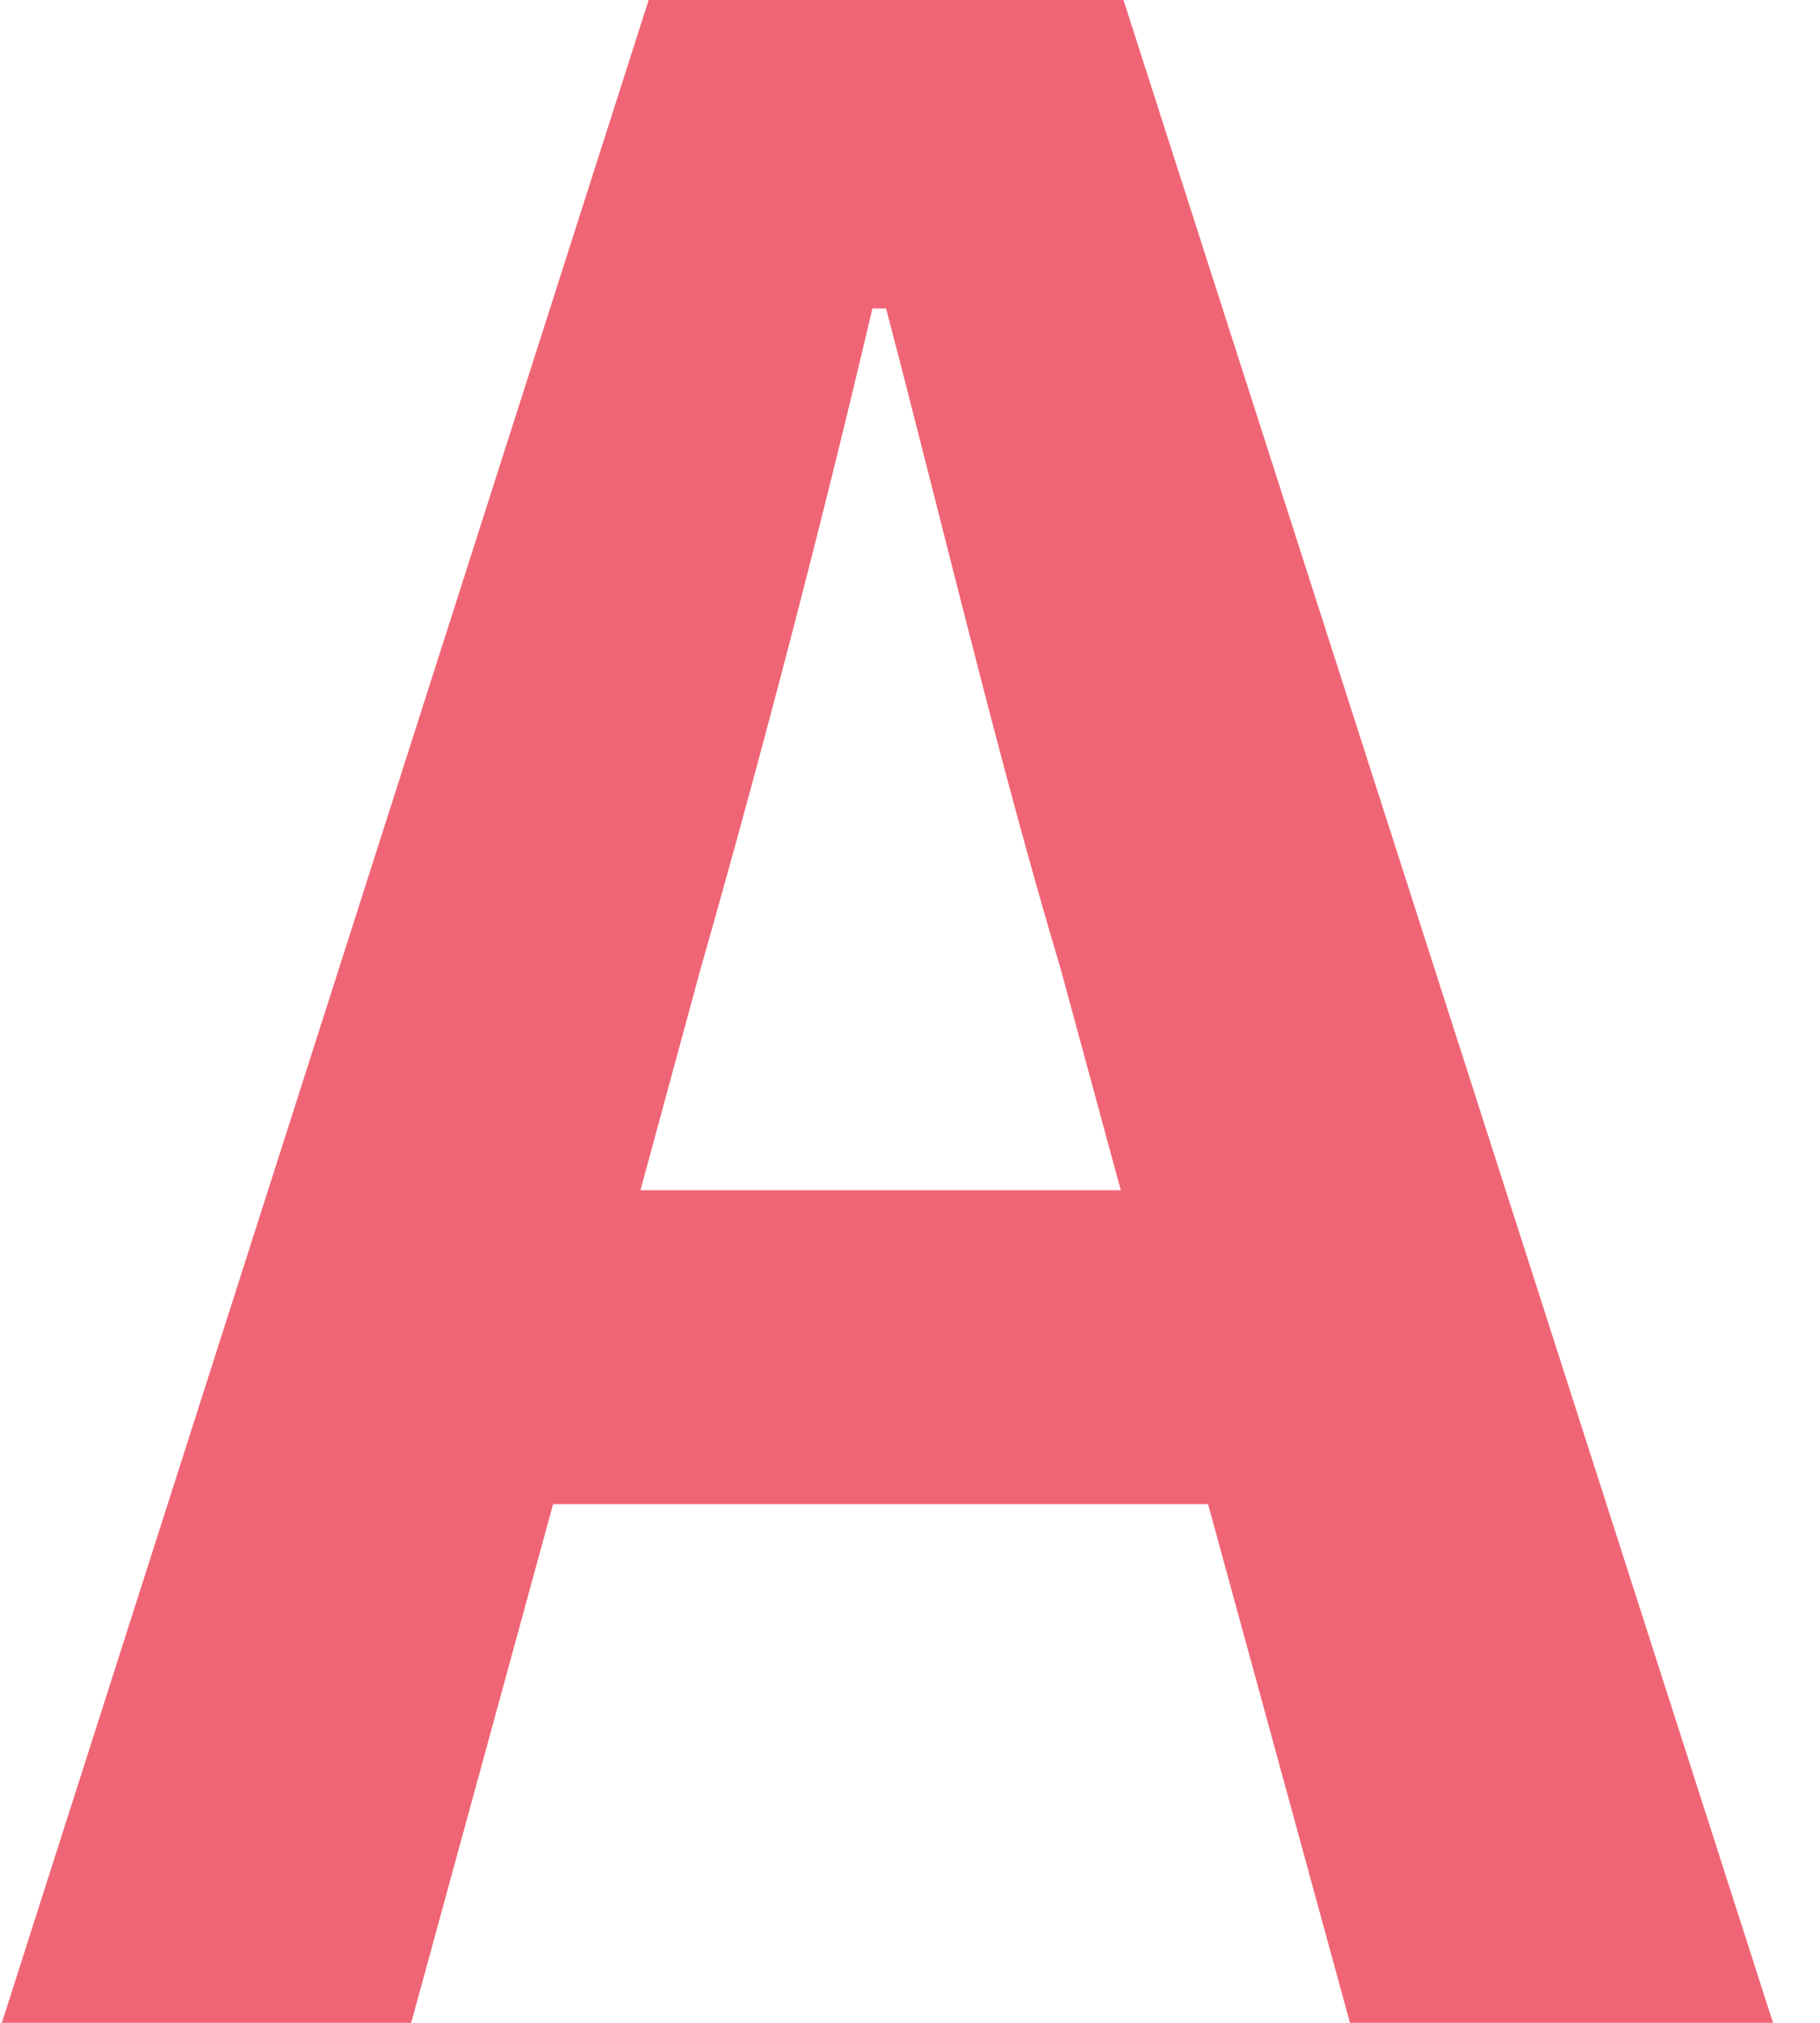 <svg width="27" height="30" viewBox="0 0 27 30" fill="none" xmlns="http://www.w3.org/2000/svg">
<path d="M10.392 14.373L9.501 17.652H16.627L15.736 14.373C14.805 11.255 13.995 7.814 13.145 4.575H12.942C12.173 7.854 11.282 11.255 10.392 14.373ZM0.027 30L9.623 0H16.667L26.303 30H20.027L17.922 22.308H8.205L6.1 30H0.027Z" fill="#F06575"/>
</svg>
